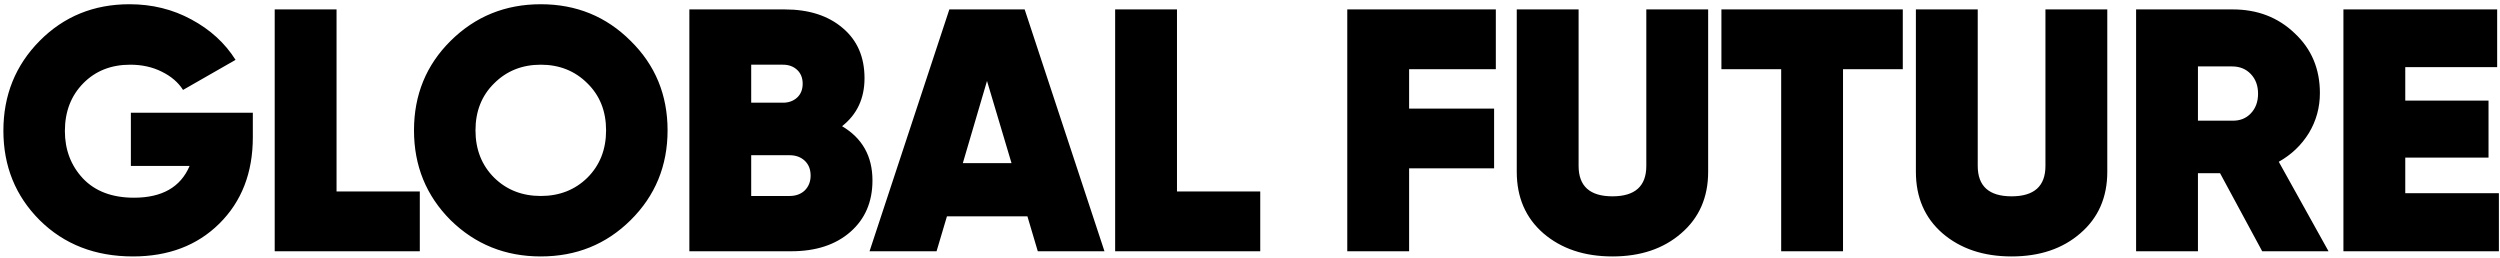 <?xml version="1.0" encoding="UTF-8"?> <svg xmlns="http://www.w3.org/2000/svg" width="398" height="41" viewBox="0 0 398 41" fill="none"><path d="M40.25 17.945V21.85C40.25 27.497 38.472 32.08 34.915 35.6C31.395 39.083 26.812 40.825 21.165 40.825C15.152 40.825 10.202 38.9 6.315 35.05C2.465 31.2 0.54 26.452 0.54 20.805C0.54 15.158 2.465 10.392 6.315 6.505C10.165 2.618 14.932 0.675 20.615 0.675C24.208 0.675 27.49 1.482 30.46 3.095C33.467 4.708 35.813 6.853 37.5 9.53L29.14 14.315C28.37 13.105 27.233 12.133 25.73 11.4C24.263 10.667 22.595 10.3 20.725 10.3C17.682 10.3 15.188 11.29 13.245 13.27C11.302 15.25 10.33 17.78 10.33 20.86C10.33 23.83 11.283 26.342 13.19 28.395C15.133 30.448 17.847 31.475 21.33 31.475C25.803 31.475 28.755 29.788 30.185 26.415H20.835V17.945H40.25ZM53.578 30.485H66.833V40H43.733V1.5H53.578V30.485ZM100.393 35.05C96.507 38.9 91.74 40.825 86.093 40.825C80.447 40.825 75.662 38.9 71.738 35.05C67.852 31.163 65.908 26.397 65.908 20.75C65.908 15.103 67.852 10.355 71.738 6.505C75.662 2.618 80.447 0.675 86.093 0.675C91.74 0.675 96.507 2.618 100.393 6.505C104.317 10.355 106.278 15.103 106.278 20.75C106.278 26.397 104.317 31.163 100.393 35.05ZM78.668 28.285C80.648 30.228 83.123 31.2 86.093 31.2C89.063 31.2 91.538 30.228 93.518 28.285C95.498 26.305 96.488 23.793 96.488 20.75C96.488 17.707 95.498 15.213 93.518 13.27C91.538 11.29 89.063 10.3 86.093 10.3C83.123 10.3 80.648 11.29 78.668 13.27C76.688 15.213 75.698 17.707 75.698 20.75C75.698 23.793 76.688 26.305 78.668 28.285ZM134.056 20.09C137.282 21.997 138.896 24.875 138.896 28.725C138.896 32.135 137.722 34.867 135.376 36.92C133.029 38.973 129.894 40 125.971 40H109.746V1.5H124.926C128.776 1.5 131.856 2.49 134.166 4.47C136.476 6.413 137.631 9.072 137.631 12.445C137.631 15.672 136.439 18.22 134.056 20.09ZM124.651 10.3H119.591V16.35H124.651C125.531 16.35 126.264 16.093 126.851 15.58C127.474 15.03 127.786 14.278 127.786 13.325C127.786 12.408 127.492 11.675 126.906 11.125C126.319 10.575 125.567 10.3 124.651 10.3ZM125.696 31.2C126.686 31.2 127.492 30.907 128.116 30.32C128.739 29.697 129.051 28.908 129.051 27.955C129.051 26.965 128.739 26.177 128.116 25.59C127.492 25.003 126.686 24.71 125.696 24.71H119.591V31.2H125.696ZM165.216 40L163.566 34.445H150.751L149.101 40H138.431L151.136 1.5H163.126L175.831 40H165.216ZM153.281 25.975H161.036L157.131 12.885L153.281 25.975ZM187.376 30.485H200.631V40H177.531V1.5H187.376V30.485ZM238.136 11.015H224.331V17.285H237.861V26.8H224.331V40H214.486V1.5H238.136V11.015ZM267.648 37.14C264.825 39.597 261.176 40.825 256.703 40.825C252.23 40.825 248.563 39.597 245.703 37.14C242.88 34.683 241.468 31.42 241.468 27.35V1.5H251.313V26.415C251.313 29.642 253.11 31.255 256.703 31.255C260.296 31.255 262.093 29.642 262.093 26.415V1.5H271.938V27.35C271.938 31.42 270.508 34.683 267.648 37.14ZM302.924 1.5V11.015H293.409V40H283.564V11.015H274.049V1.5H302.924ZM331.19 37.14C328.367 39.597 324.718 40.825 320.245 40.825C315.772 40.825 312.105 39.597 309.245 37.14C306.422 34.683 305.01 31.42 305.01 27.35V1.5H314.855V26.415C314.855 29.642 316.652 31.255 320.245 31.255C323.838 31.255 325.635 29.642 325.635 26.415V1.5H335.48V27.35C335.48 31.42 334.05 34.683 331.19 37.14ZM360.142 40L353.432 27.57H349.912V40H340.067V1.5H355.467C359.39 1.5 362.672 2.765 365.312 5.295C367.988 7.788 369.327 10.96 369.327 14.81C369.327 17.12 368.74 19.247 367.567 21.19C366.393 23.097 364.798 24.618 362.782 25.755L370.702 40H360.142ZM349.912 10.575V19.21H355.357C356.567 19.247 357.557 18.862 358.327 18.055C359.097 17.248 359.482 16.203 359.482 14.92C359.482 13.637 359.097 12.592 358.327 11.785C357.557 10.978 356.567 10.575 355.357 10.575H349.912ZM382.918 30.76H397.823V40H373.073V1.5H397.548V10.685H382.918V16.02H396.173V25.095H382.918V30.76Z" fill="black"></path></svg> 